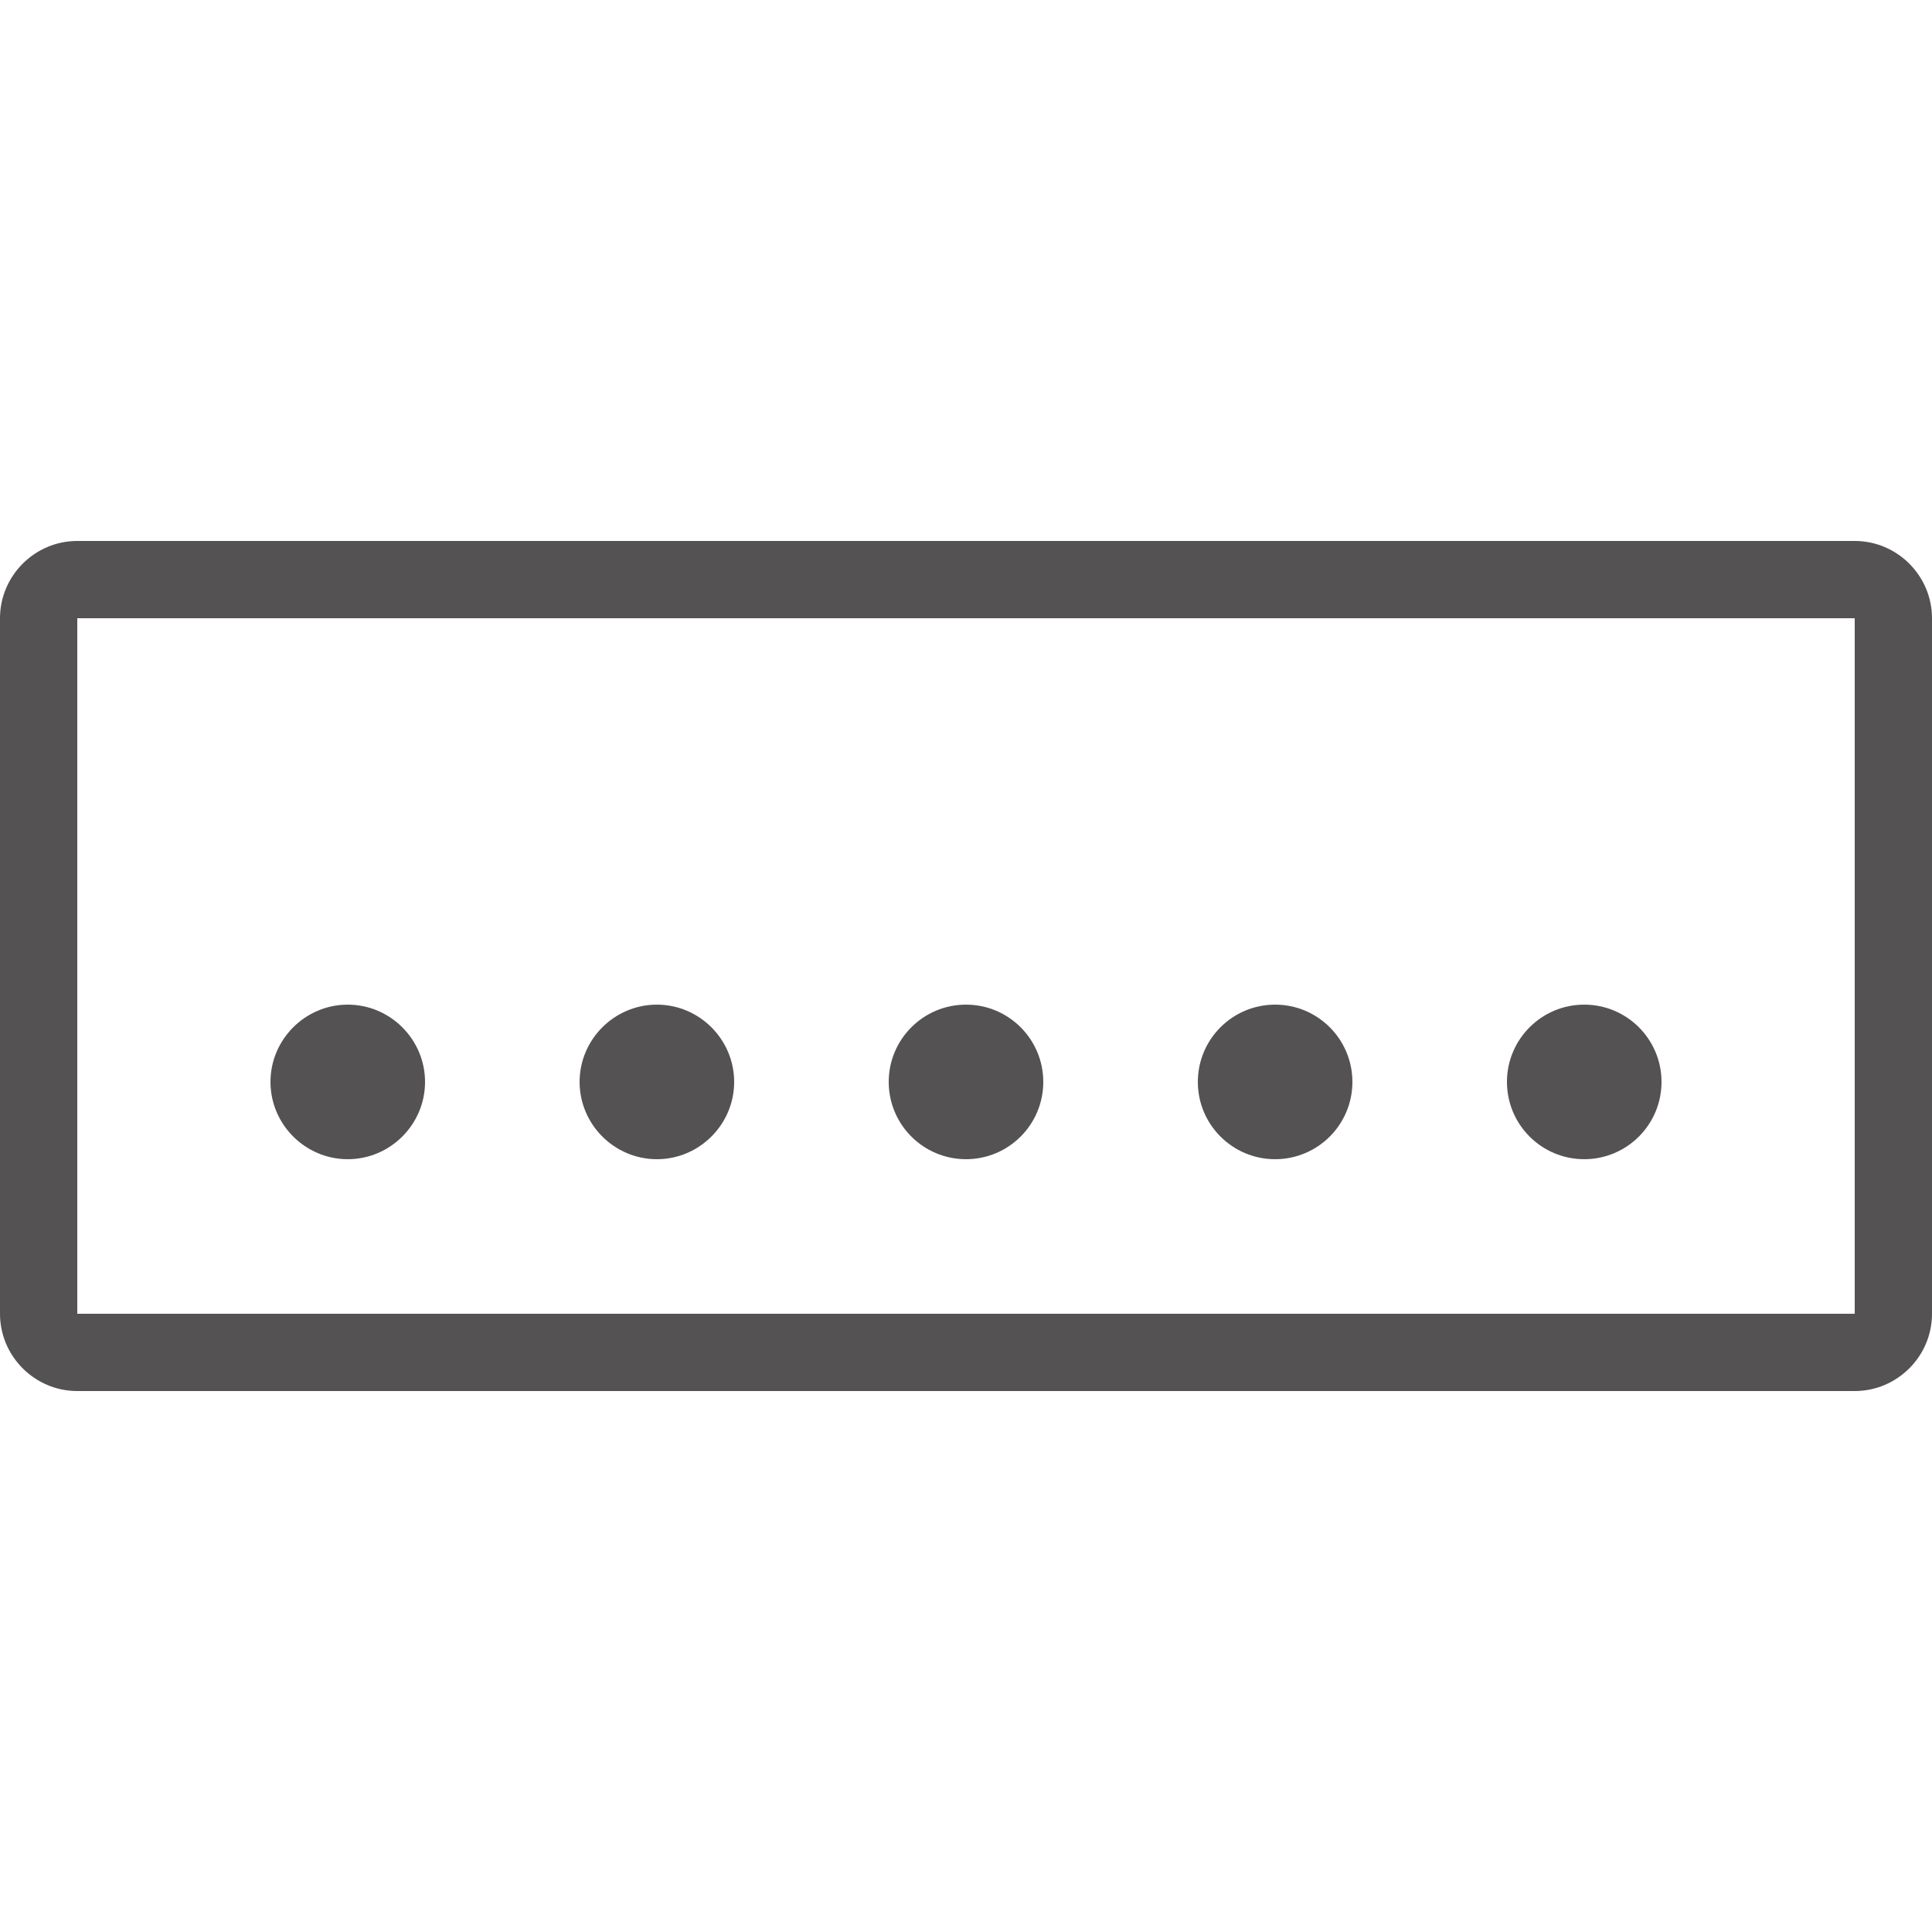 <?xml version="1.0" encoding="utf-8"?>
<!-- Generator: Adobe Illustrator 23.1.0, SVG Export Plug-In . SVG Version: 6.00 Build 0)  -->
<svg version="1.1" id="Ebene_1" xmlns="http://www.w3.org/2000/svg" xmlns:xlink="http://www.w3.org/1999/xlink" x="0px" y="0px"
	 viewBox="0 0 50 50" style="enable-background:new 0 0 50 50;" xml:space="preserve">
<style type="text/css">
	.st0{fill:#545252;}
</style>
<path class="st0" d="M2,14c-1.1,0-2,0.9-2,2v18c0,1.1,0.9,2,2,2h46c1.1,0,2-0.9,2-2V16c0-1.1-0.9-2-2-2H2z M2,16h46v18H2V16z M9,26
	c-1.1,0-2,0.9-2,2s0.9,2,2,2s2-0.9,2-2S10.1,26,9,26z M17,26c-1.1,0-2,0.9-2,2s0.9,2,2,2s2-0.9,2-2S18.1,26,17,26z"/>
<circle class="st0" cx="25" cy="28" r="2"/>
<circle class="st0" cx="33" cy="28" r="2"/>
<circle class="st0" cx="41" cy="28" r="2"/>
</svg>

